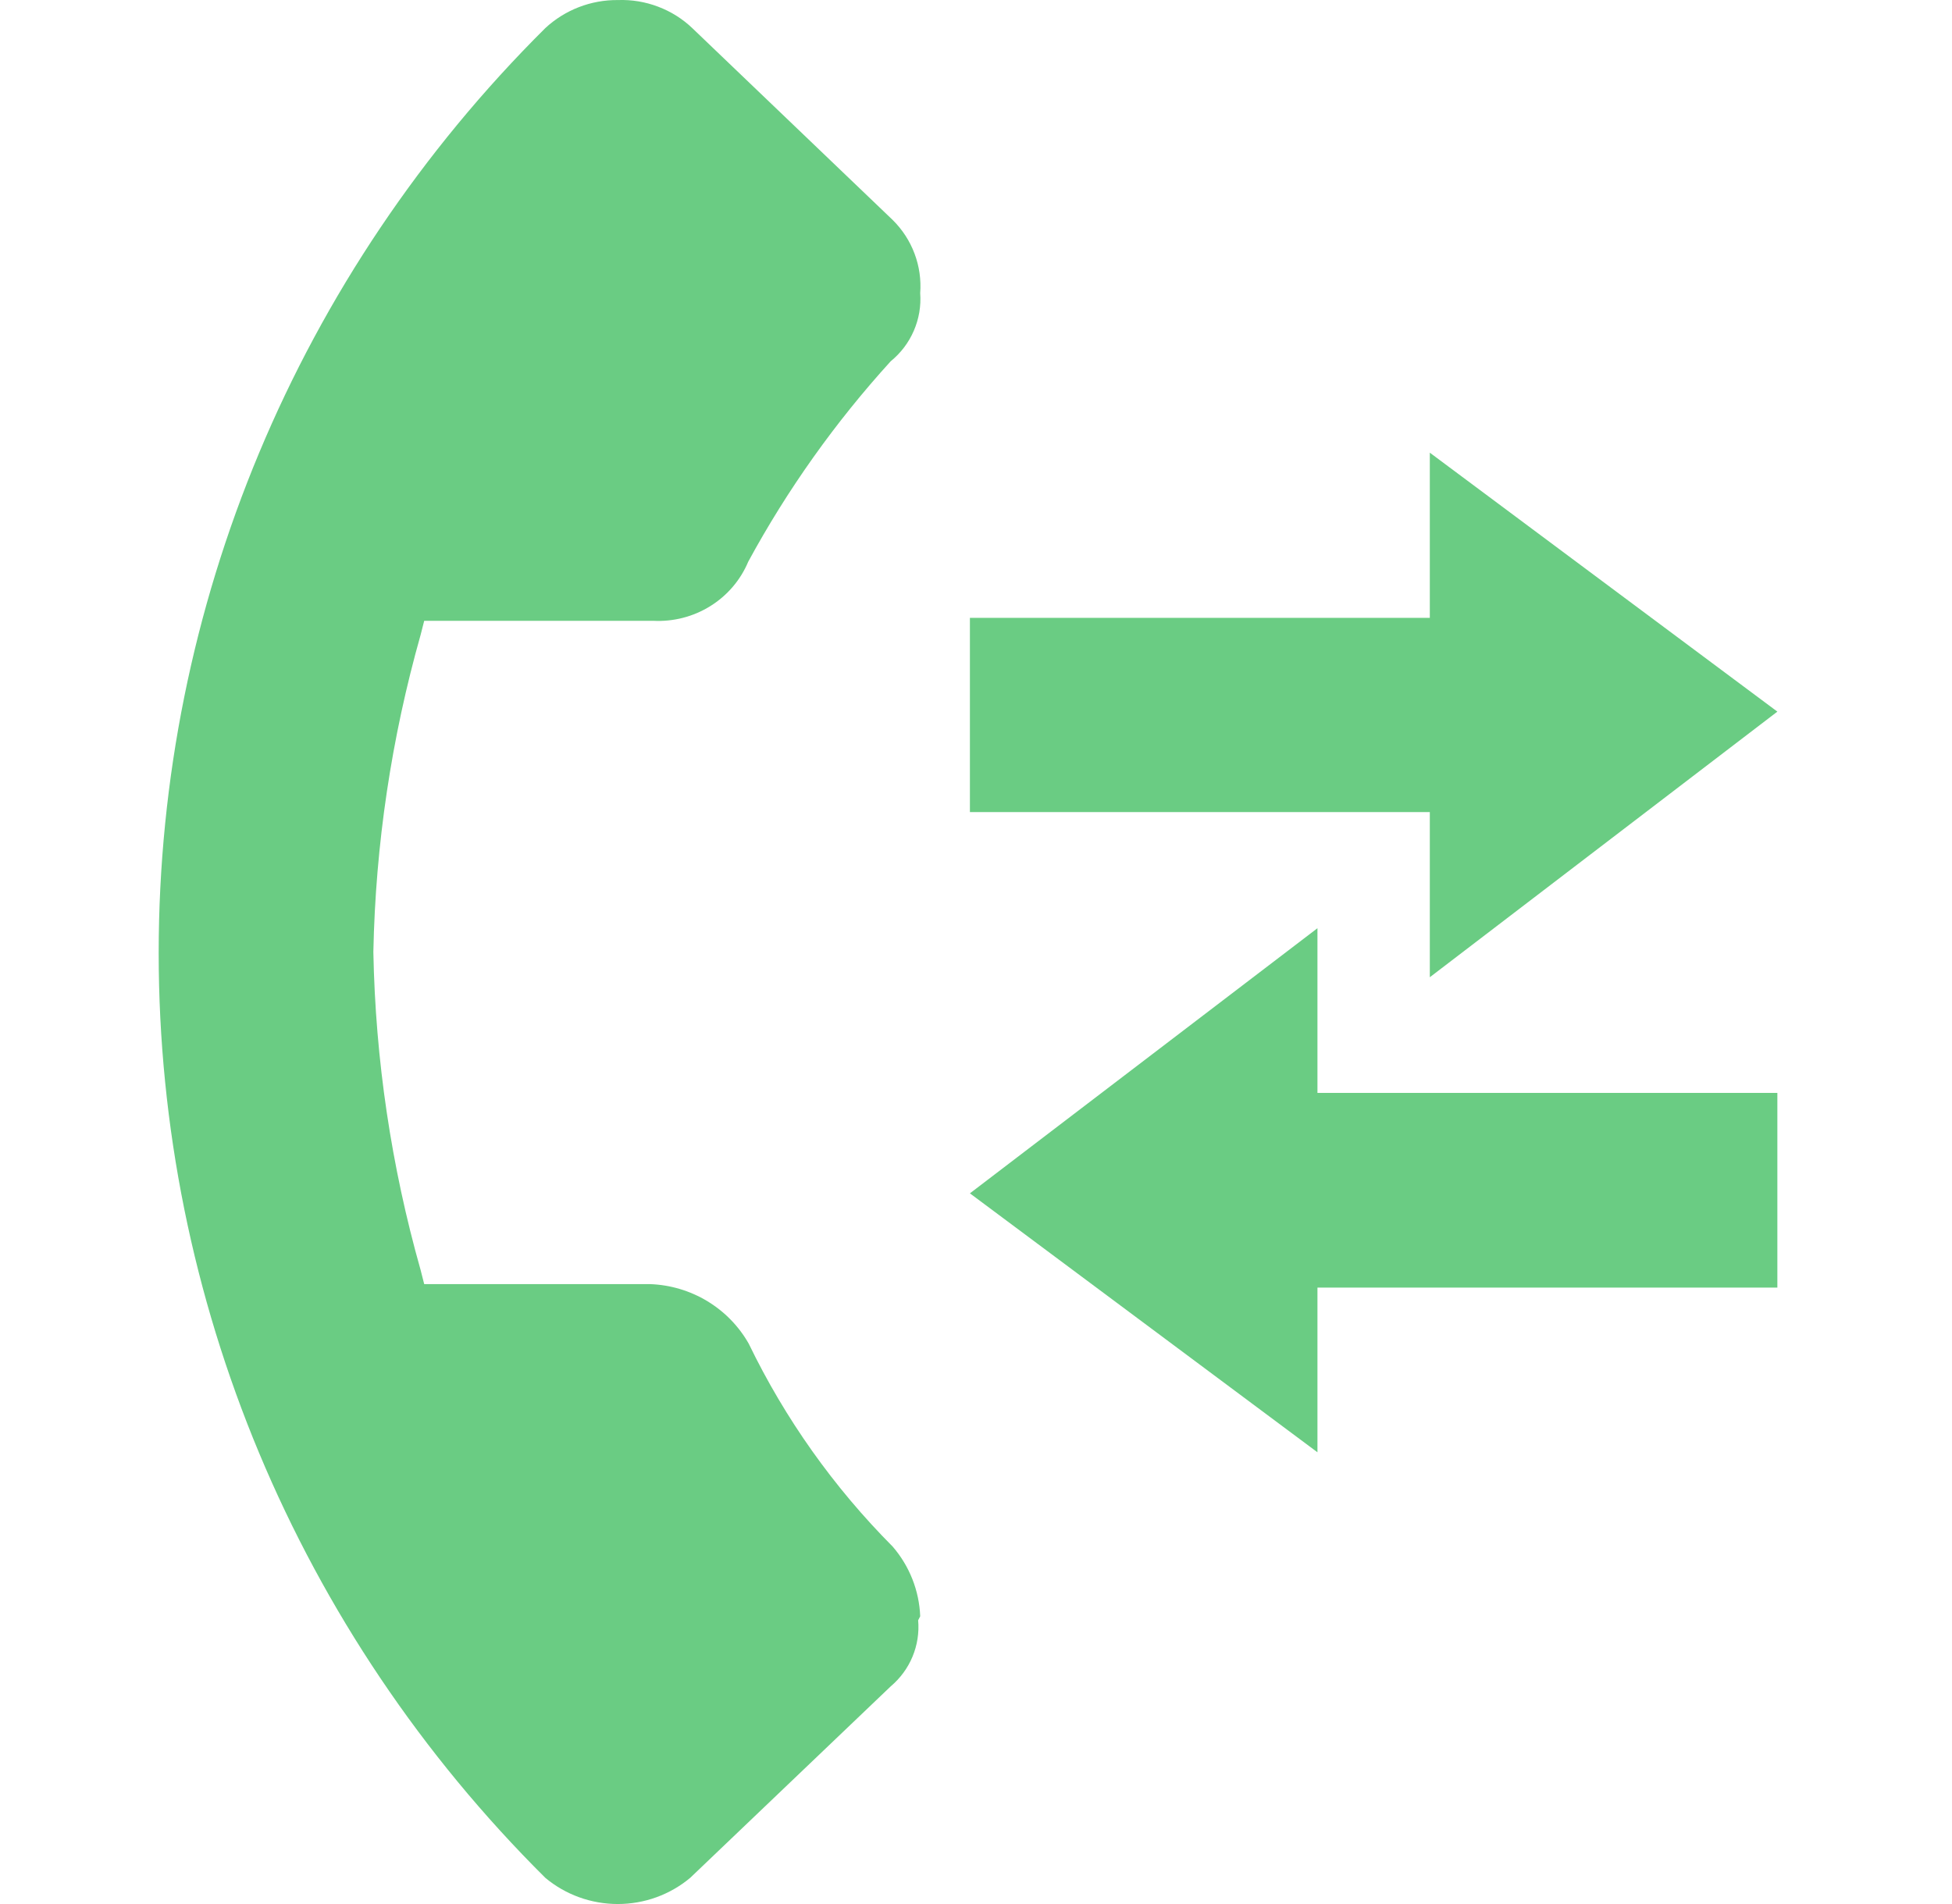 <svg width="41" height="40" viewBox="0 0 41 40" fill="none" xmlns="http://www.w3.org/2000/svg">
<path d="M30.032 20.53L37.332 14.95L30.032 9.51V12.98H20.372V17.06H30.032V20.53Z" fill="#6ACC83"/>
<path d="M27.672 19.5L20.372 25.07L27.672 30.51V27.05H37.332V22.96H27.672V19.5Z" fill="#6ACC83"/>
<path d="M19.328 33.955C19.307 33.417 19.104 32.902 18.751 32.492C17.511 31.245 16.489 29.805 15.727 28.229C15.52 27.863 15.22 27.555 14.857 27.335C14.494 27.116 14.08 26.992 13.654 26.977H8.91L8.835 26.682C8.219 24.505 7.885 22.259 7.842 19.999C7.887 17.745 8.221 15.507 8.835 13.336L8.91 13.042H13.718C14.141 13.064 14.56 12.957 14.918 12.734C15.276 12.512 15.555 12.185 15.716 11.8C16.539 10.284 17.544 8.87 18.708 7.59C18.92 7.417 19.087 7.197 19.194 6.948C19.302 6.699 19.348 6.428 19.328 6.158C19.349 5.876 19.309 5.593 19.209 5.328C19.11 5.063 18.953 4.822 18.751 4.622L14.541 0.591C14.335 0.394 14.09 0.241 13.822 0.14C13.554 0.038 13.268 -0.009 12.981 0.001C12.414 -0.005 11.866 0.207 11.453 0.591C6.252 5.759 3.333 12.742 3.333 20.02C3.333 27.297 6.252 34.28 11.453 39.449C11.878 39.805 12.418 40 12.976 40C13.534 40 14.073 39.805 14.498 39.449L18.708 35.428C18.909 35.258 19.067 35.044 19.167 34.802C19.267 34.561 19.308 34.299 19.285 34.039L19.328 33.955Z" fill="#6ACC83"/>
</svg>
